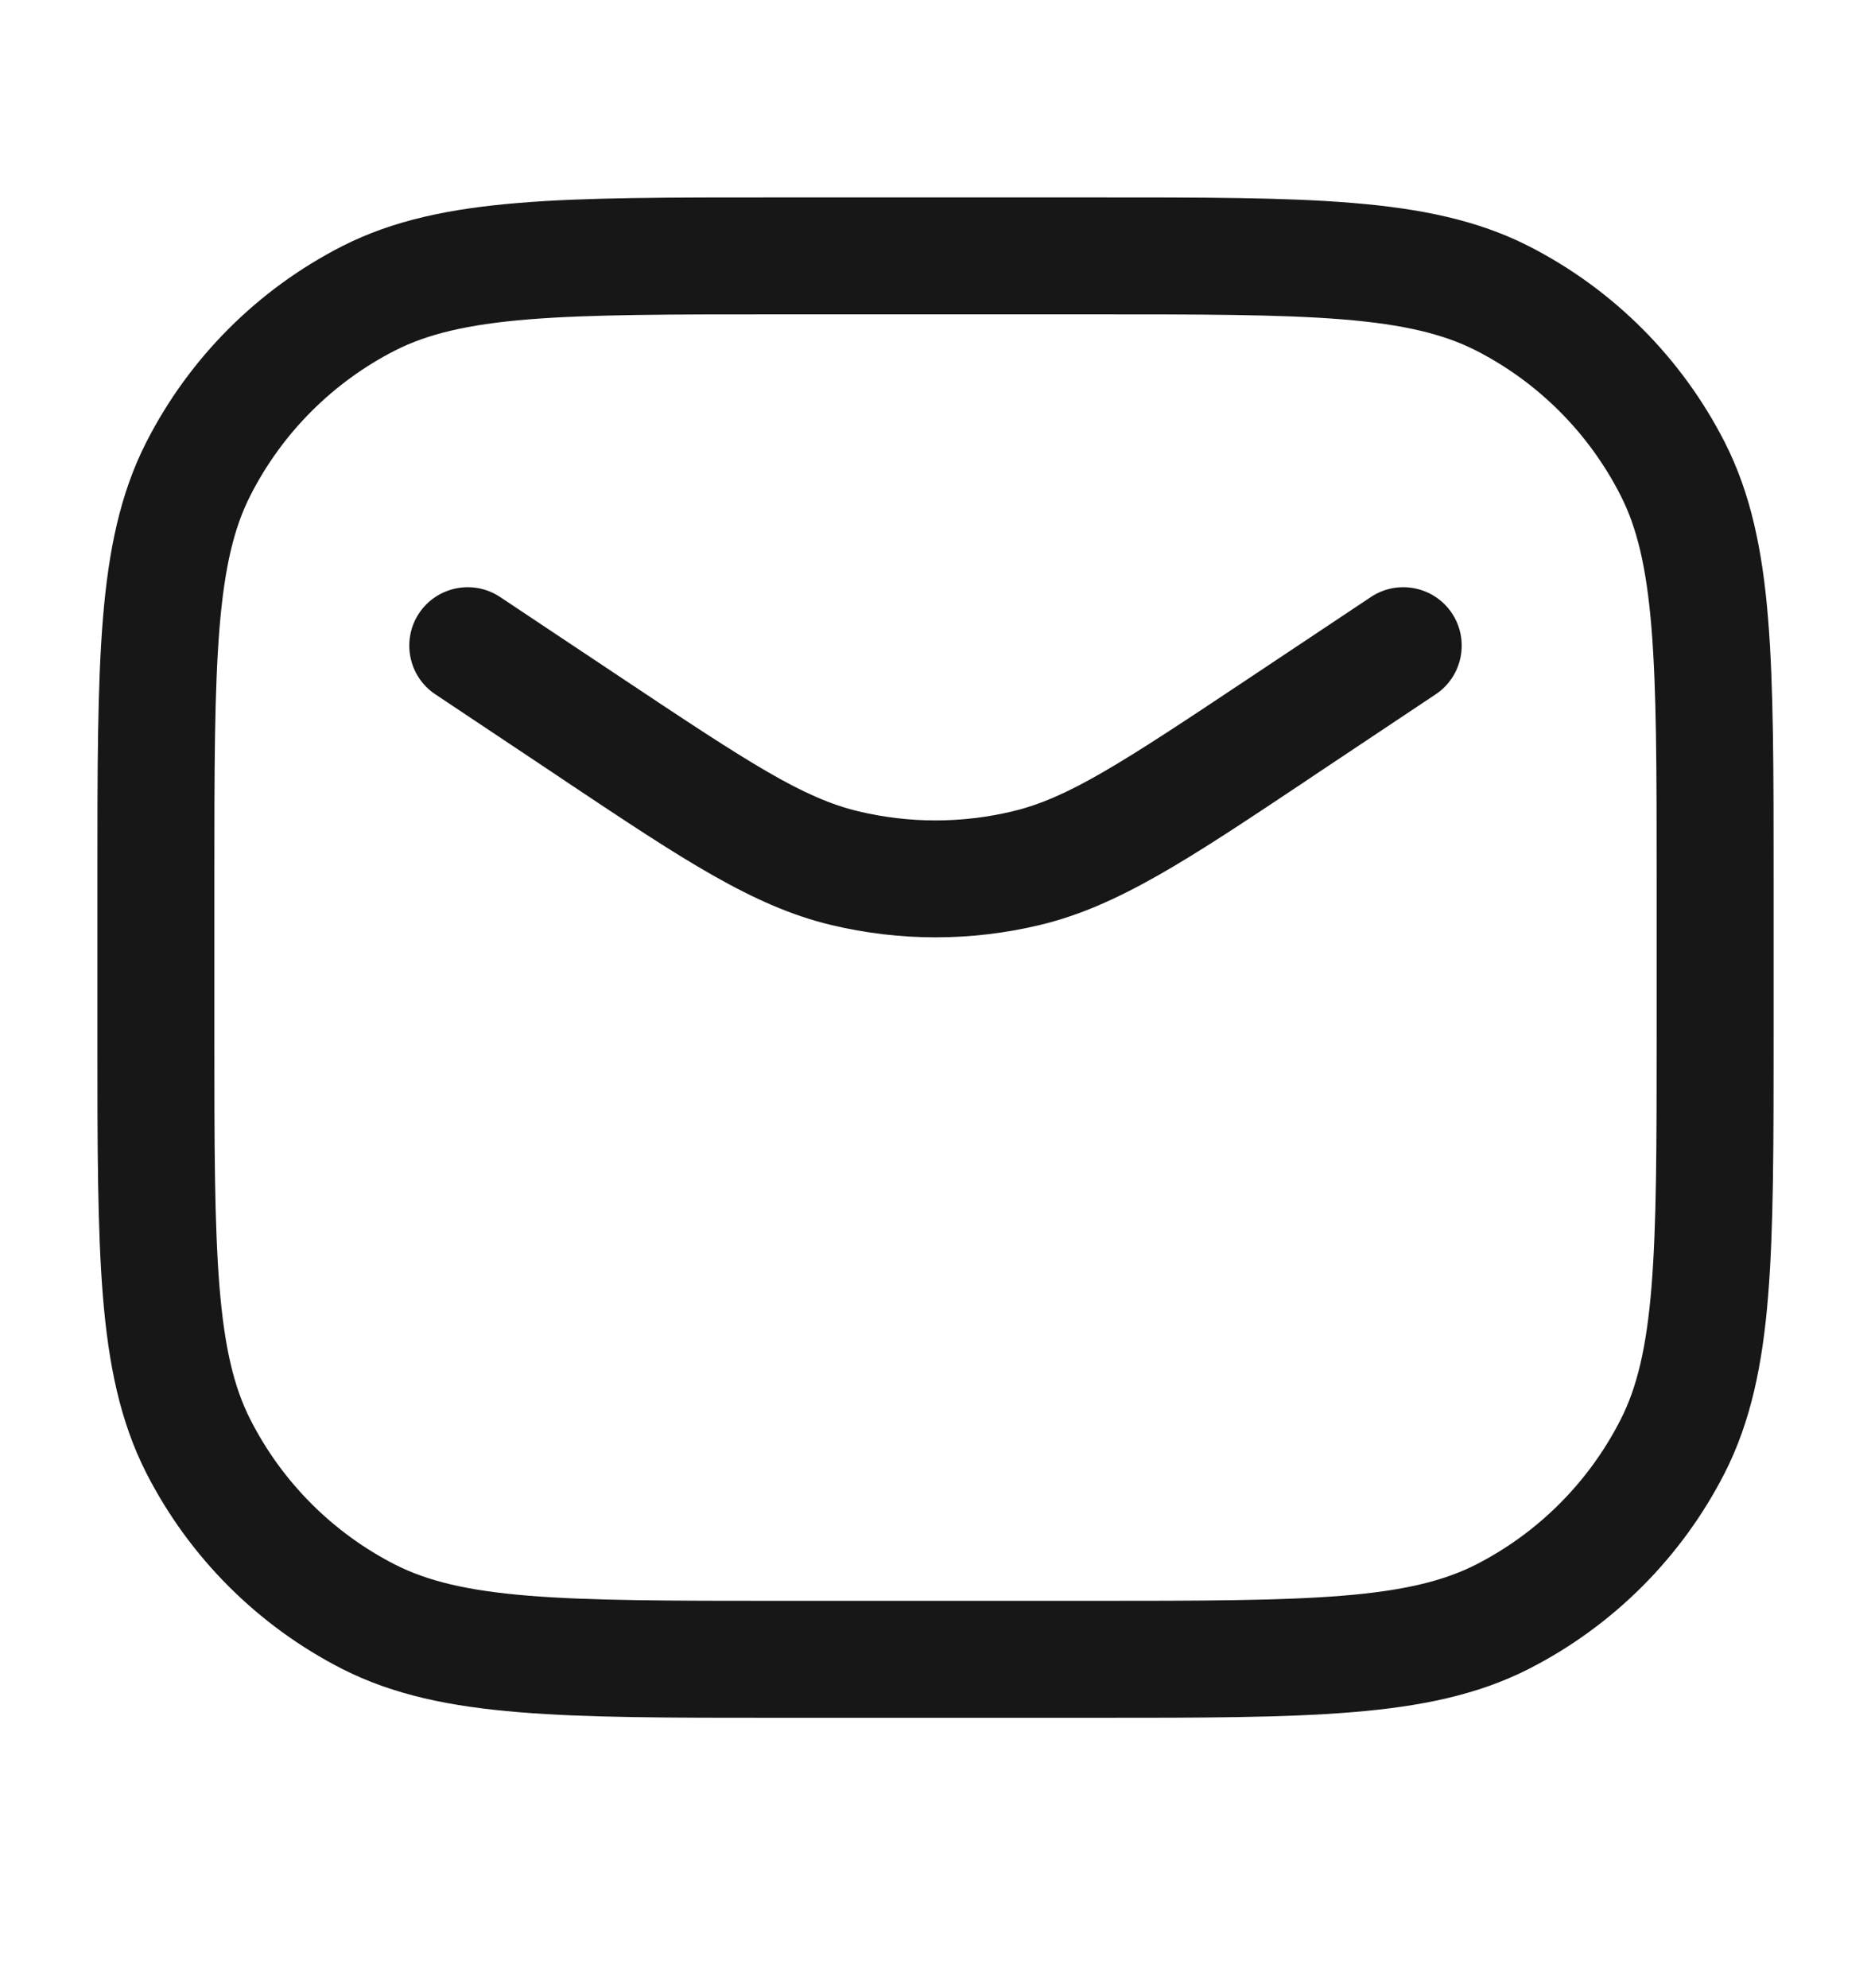 <svg width="16" height="17" viewBox="0 0 16 17" fill="none" xmlns="http://www.w3.org/2000/svg">
<path fill-rule="evenodd" clip-rule="evenodd" d="M6.644 1.688H9.356C10.27 1.688 10.987 1.687 11.563 1.735C12.15 1.783 12.635 1.882 13.074 2.105C13.795 2.473 14.381 3.059 14.749 3.781C14.972 4.219 15.072 4.704 15.12 5.291C15.167 5.867 15.167 6.584 15.167 7.498V8.877C15.167 9.791 15.167 10.508 15.12 11.084C15.072 11.671 14.972 12.156 14.749 12.595C14.381 13.316 13.795 13.902 13.074 14.27C12.635 14.493 12.15 14.592 11.563 14.64C10.987 14.688 10.27 14.688 9.356 14.688H6.644C5.73 14.688 5.013 14.688 4.437 14.64C3.85 14.592 3.365 14.493 2.926 14.27C2.205 13.902 1.619 13.316 1.251 12.595C1.028 12.156 0.928 11.671 0.88 11.084C0.833 10.508 0.833 9.791 0.833 8.877V7.498C0.833 6.584 0.833 5.867 0.88 5.291C0.928 4.704 1.028 4.219 1.251 3.781C1.619 3.059 2.205 2.473 2.926 2.105C3.365 1.882 3.85 1.783 4.437 1.735C5.013 1.687 5.73 1.688 6.644 1.688ZM4.518 2.731C3.993 2.774 3.655 2.857 3.38 2.996C2.847 3.268 2.414 3.701 2.142 4.235C2.002 4.509 1.92 4.847 1.877 5.372C1.834 5.903 1.833 6.579 1.833 7.521V8.854C1.833 9.796 1.834 10.472 1.877 11.003C1.92 11.528 2.002 11.866 2.142 12.14C2.414 12.674 2.847 13.107 3.38 13.379C3.655 13.518 3.993 13.601 4.518 13.644C5.049 13.687 5.725 13.688 6.667 13.688H9.333C10.275 13.688 10.951 13.687 11.482 13.644C12.007 13.601 12.345 13.518 12.62 13.379C13.153 13.107 13.586 12.674 13.858 12.14C13.998 11.866 14.08 11.528 14.123 11.003C14.166 10.472 14.167 9.796 14.167 8.854V7.521C14.167 6.579 14.166 5.903 14.123 5.372C14.08 4.847 13.998 4.509 13.858 4.235C13.586 3.701 13.153 3.268 12.62 2.996C12.345 2.857 12.007 2.774 11.482 2.731C10.951 2.688 10.275 2.688 9.333 2.688H6.667C5.725 2.688 5.049 2.688 4.518 2.731ZM3.584 5.243C3.737 5.014 4.048 4.952 4.277 5.105L5.319 5.799C6.421 6.534 6.869 6.824 7.34 6.937C7.774 7.041 8.226 7.041 8.66 6.937C9.131 6.824 9.579 6.534 10.681 5.799L11.723 5.105C11.952 4.952 12.263 5.014 12.416 5.243C12.569 5.473 12.507 5.784 12.277 5.937L11.236 6.631C11.206 6.651 11.176 6.671 11.147 6.691C10.163 7.347 9.559 7.75 8.893 7.909C8.306 8.05 7.694 8.05 7.107 7.909C6.441 7.75 5.837 7.347 4.853 6.691C4.824 6.671 4.794 6.651 4.764 6.631L3.723 5.937C3.493 5.784 3.431 5.473 3.584 5.243Z" fill="#171717"/>
</svg>
